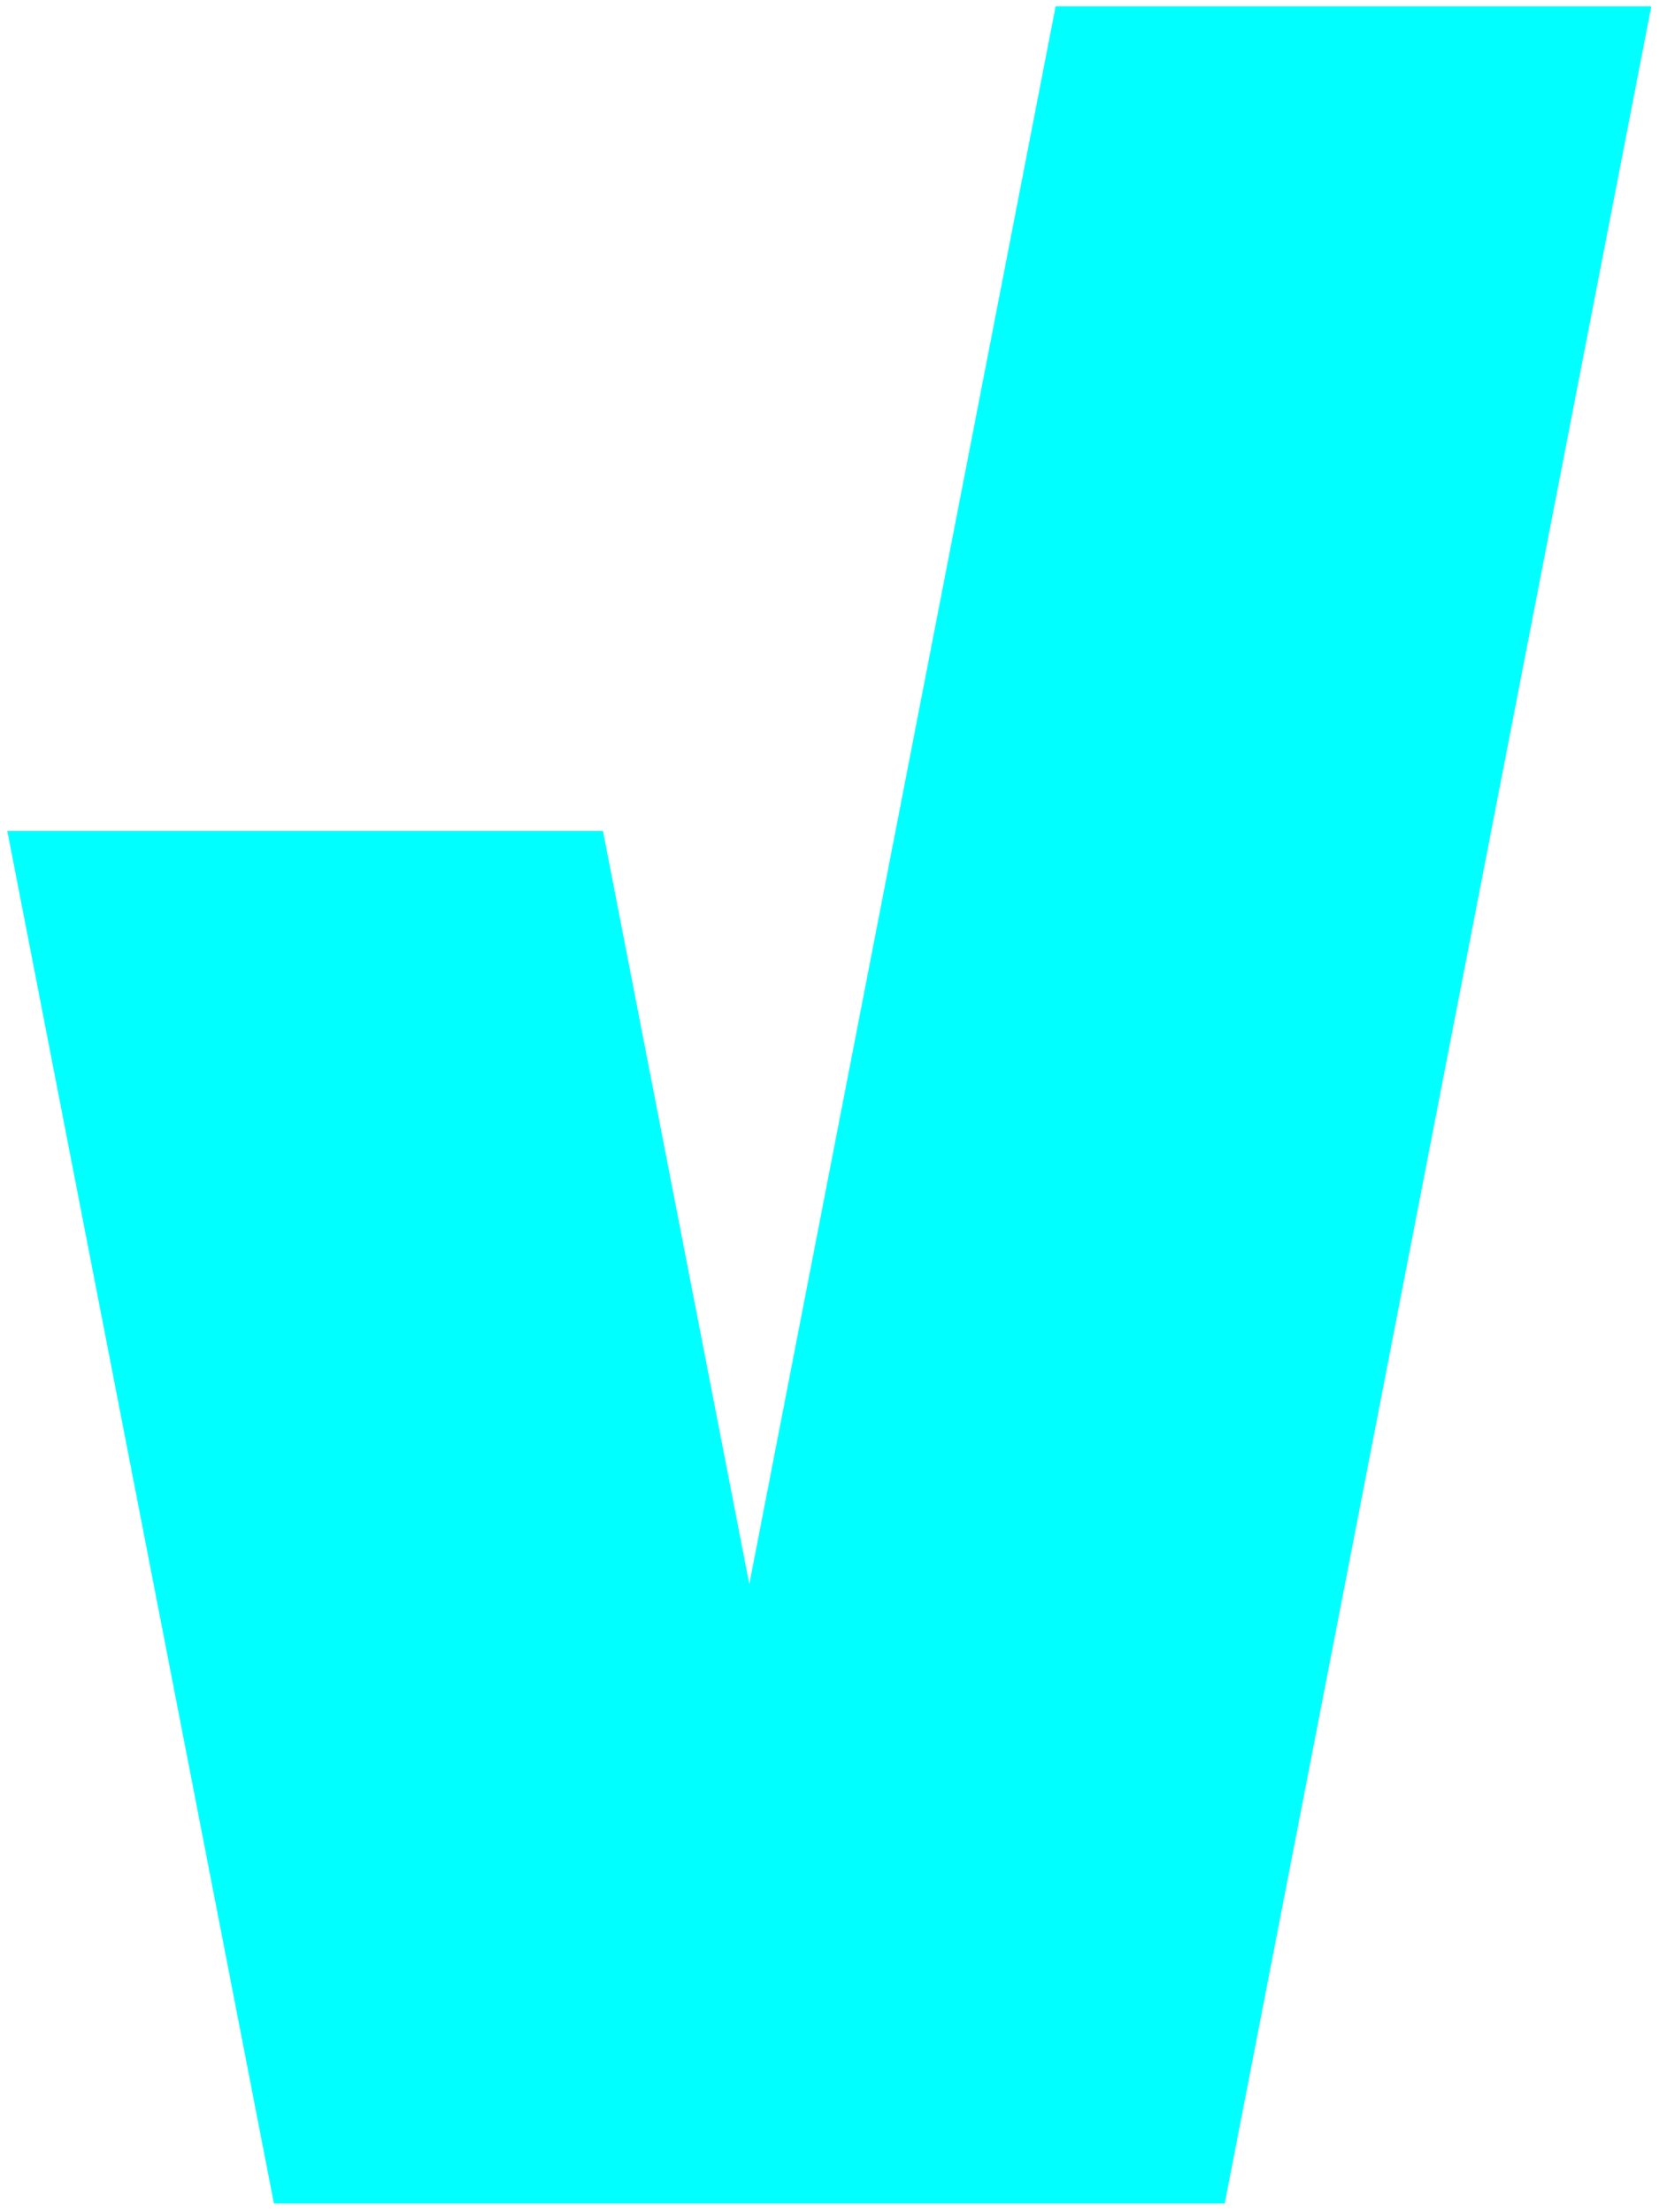 <svg width="84" height="112" viewBox="0 0 84 112" fill="none" xmlns="http://www.w3.org/2000/svg">
<path id="Vector" d="M53.45 0.32L37.94 80.2L30.53 42.07H0.37L13.87 111.56H31.85H44.03H62.01L83.61 0.32H53.45Z" fill="#00FFFF"/>
</svg>
